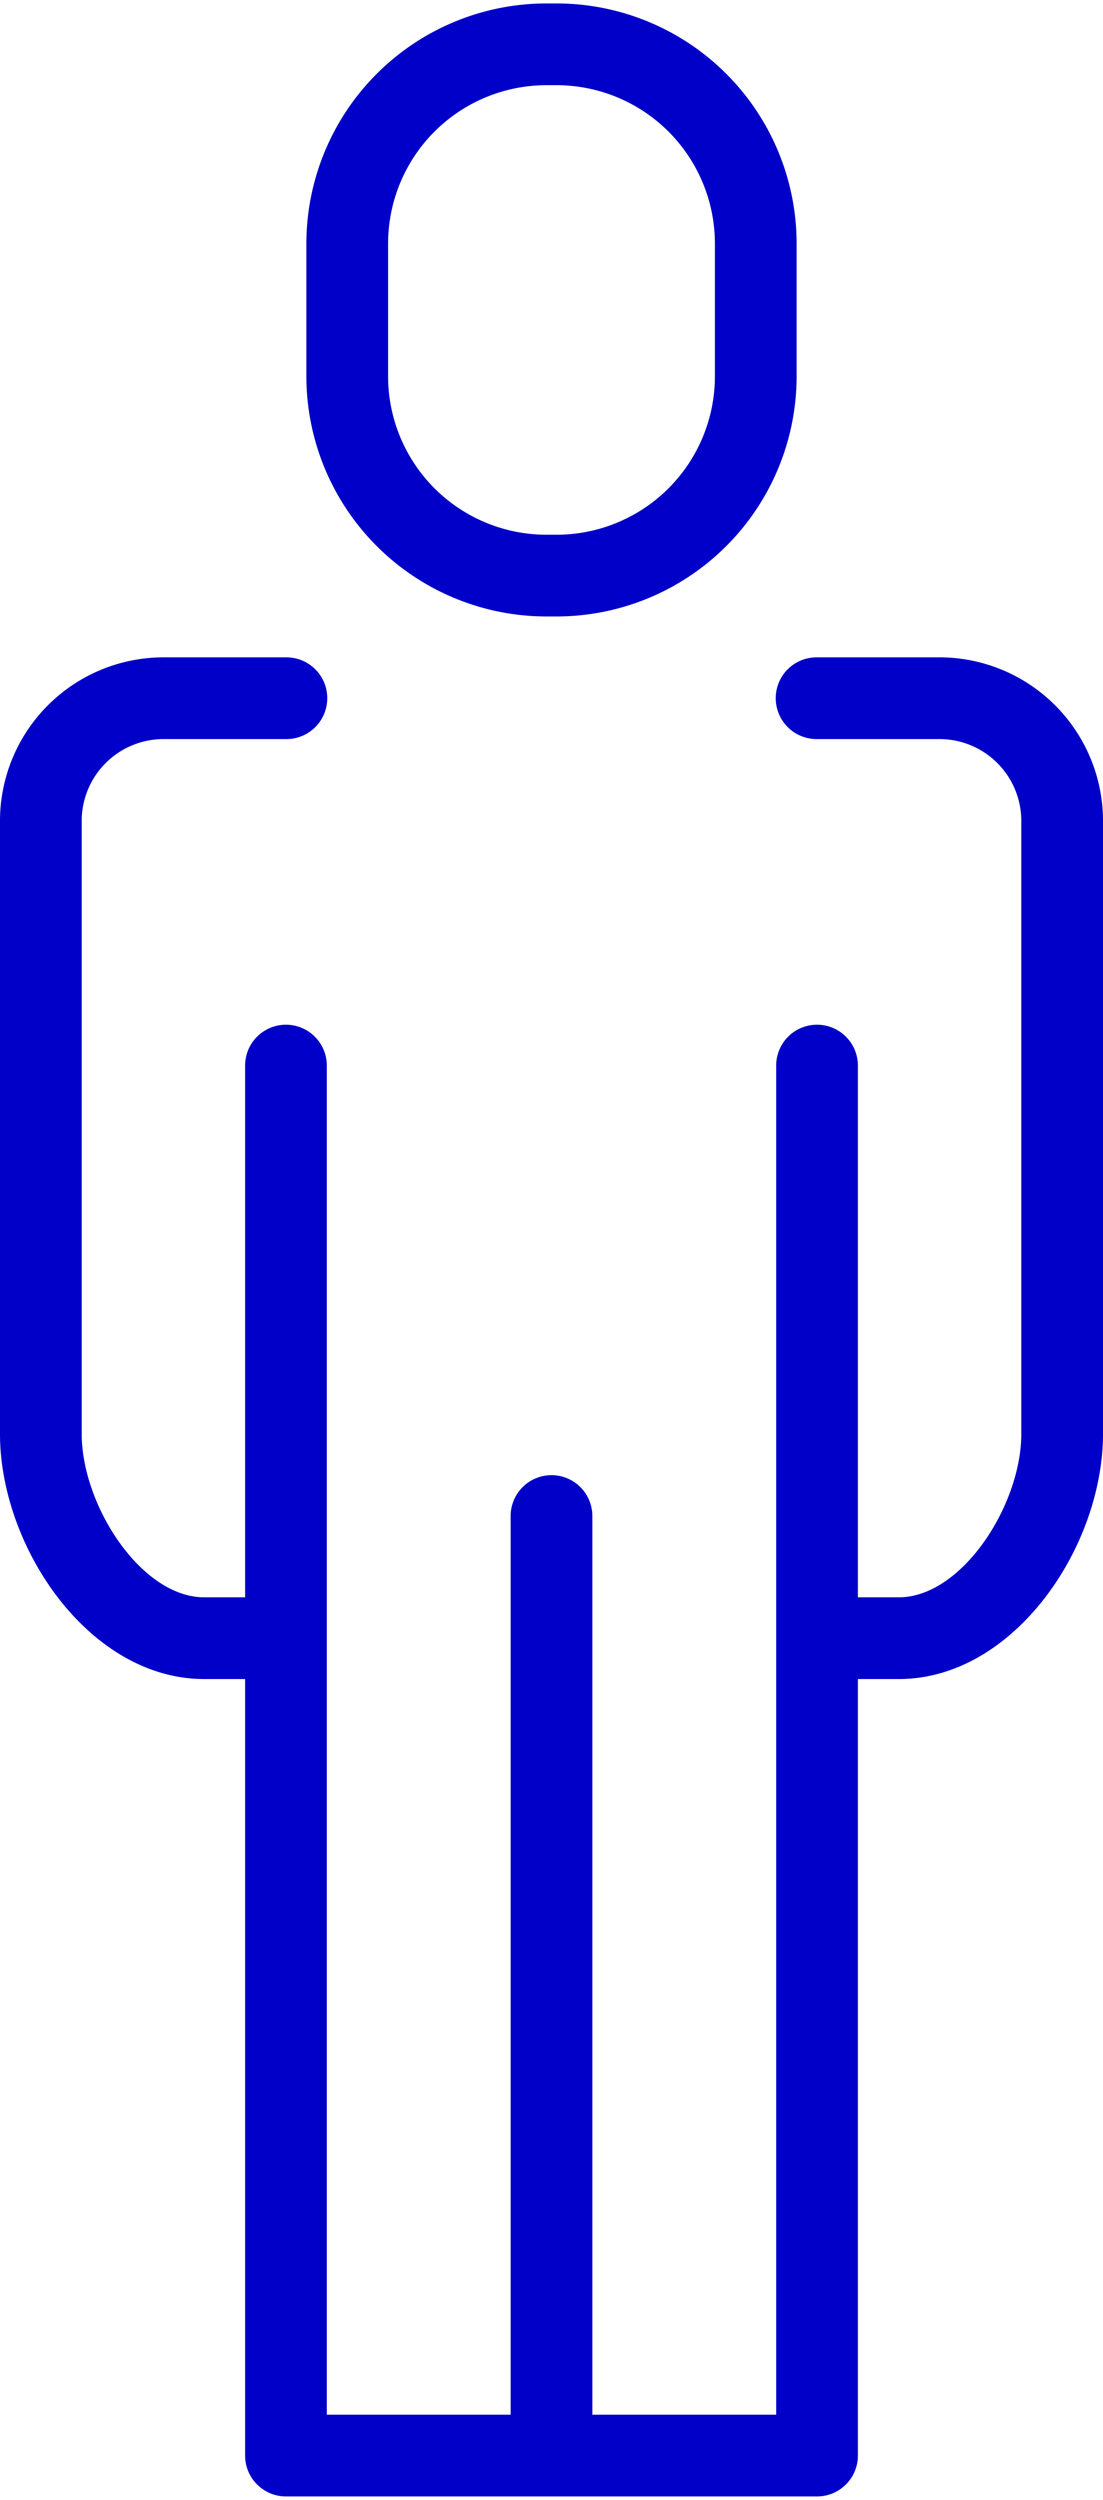 <svg xmlns="http://www.w3.org/2000/svg" data-name="Layer 1" viewBox="0 0 226.623 512" x="0px" y="0px" aria-hidden="true" width="226px" height="512px" style="fill:url(#CerosGradient_id3e40ad295);"><defs><linearGradient class="cerosgradient" data-cerosgradient="true" id="CerosGradient_id3e40ad295" gradientUnits="userSpaceOnUse" x1="50%" y1="100%" x2="50%" y2="0%"><stop offset="0%" stop-color="#0000C9"/><stop offset="100%" stop-color="#0000C9"/></linearGradient><linearGradient/></defs><path d="M112.248,125.9h2.127a49.353,49.353,0,0,0,49.3-49.3V49.3A49.353,49.353,0,0,0,114.375,0h-2.127a49.353,49.353,0,0,0-49.3,49.3V76.605A49.353,49.353,0,0,0,112.248,125.9ZM79.738,49.3a32.547,32.547,0,0,1,32.51-32.51h2.127a32.547,32.547,0,0,1,32.51,32.51V76.605a32.547,32.547,0,0,1-32.51,32.51h-2.127a32.547,32.547,0,0,1-32.51-32.51Z" style="fill:url(#CerosGradient_id3e40ad295);"/><path d="M193.049,134.295h-25.18a8.394,8.394,0,1,0,0,16.787h25.18a16.807,16.807,0,0,1,16.787,16.787v125.9c0,14.66-12.211,33.574-25.18,33.574h-8.394V218.23a8.394,8.394,0,1,0-16.787,0V495.213h-37.77V310.557a8.394,8.394,0,0,0-16.787,0V495.213H67.148V218.23a8.394,8.394,0,1,0-16.787,0V327.344H41.967c-12.969,0-25.18-18.914-25.18-33.574v-125.9a16.807,16.807,0,0,1,16.787-16.787h25.18a8.394,8.394,0,1,0,0-16.787H33.574A33.612,33.612,0,0,0,0,167.869v125.9c0,23.289,18.332,50.361,41.967,50.361h8.394V503.607A8.393,8.393,0,0,0,58.754,512H167.869a8.393,8.393,0,0,0,8.393-8.393V344.131h8.394c23.635,0,41.967-27.072,41.967-50.361v-125.9A33.613,33.613,0,0,0,193.049,134.295Z" style="fill:url(#CerosGradient_id3e40ad295);"/></svg>